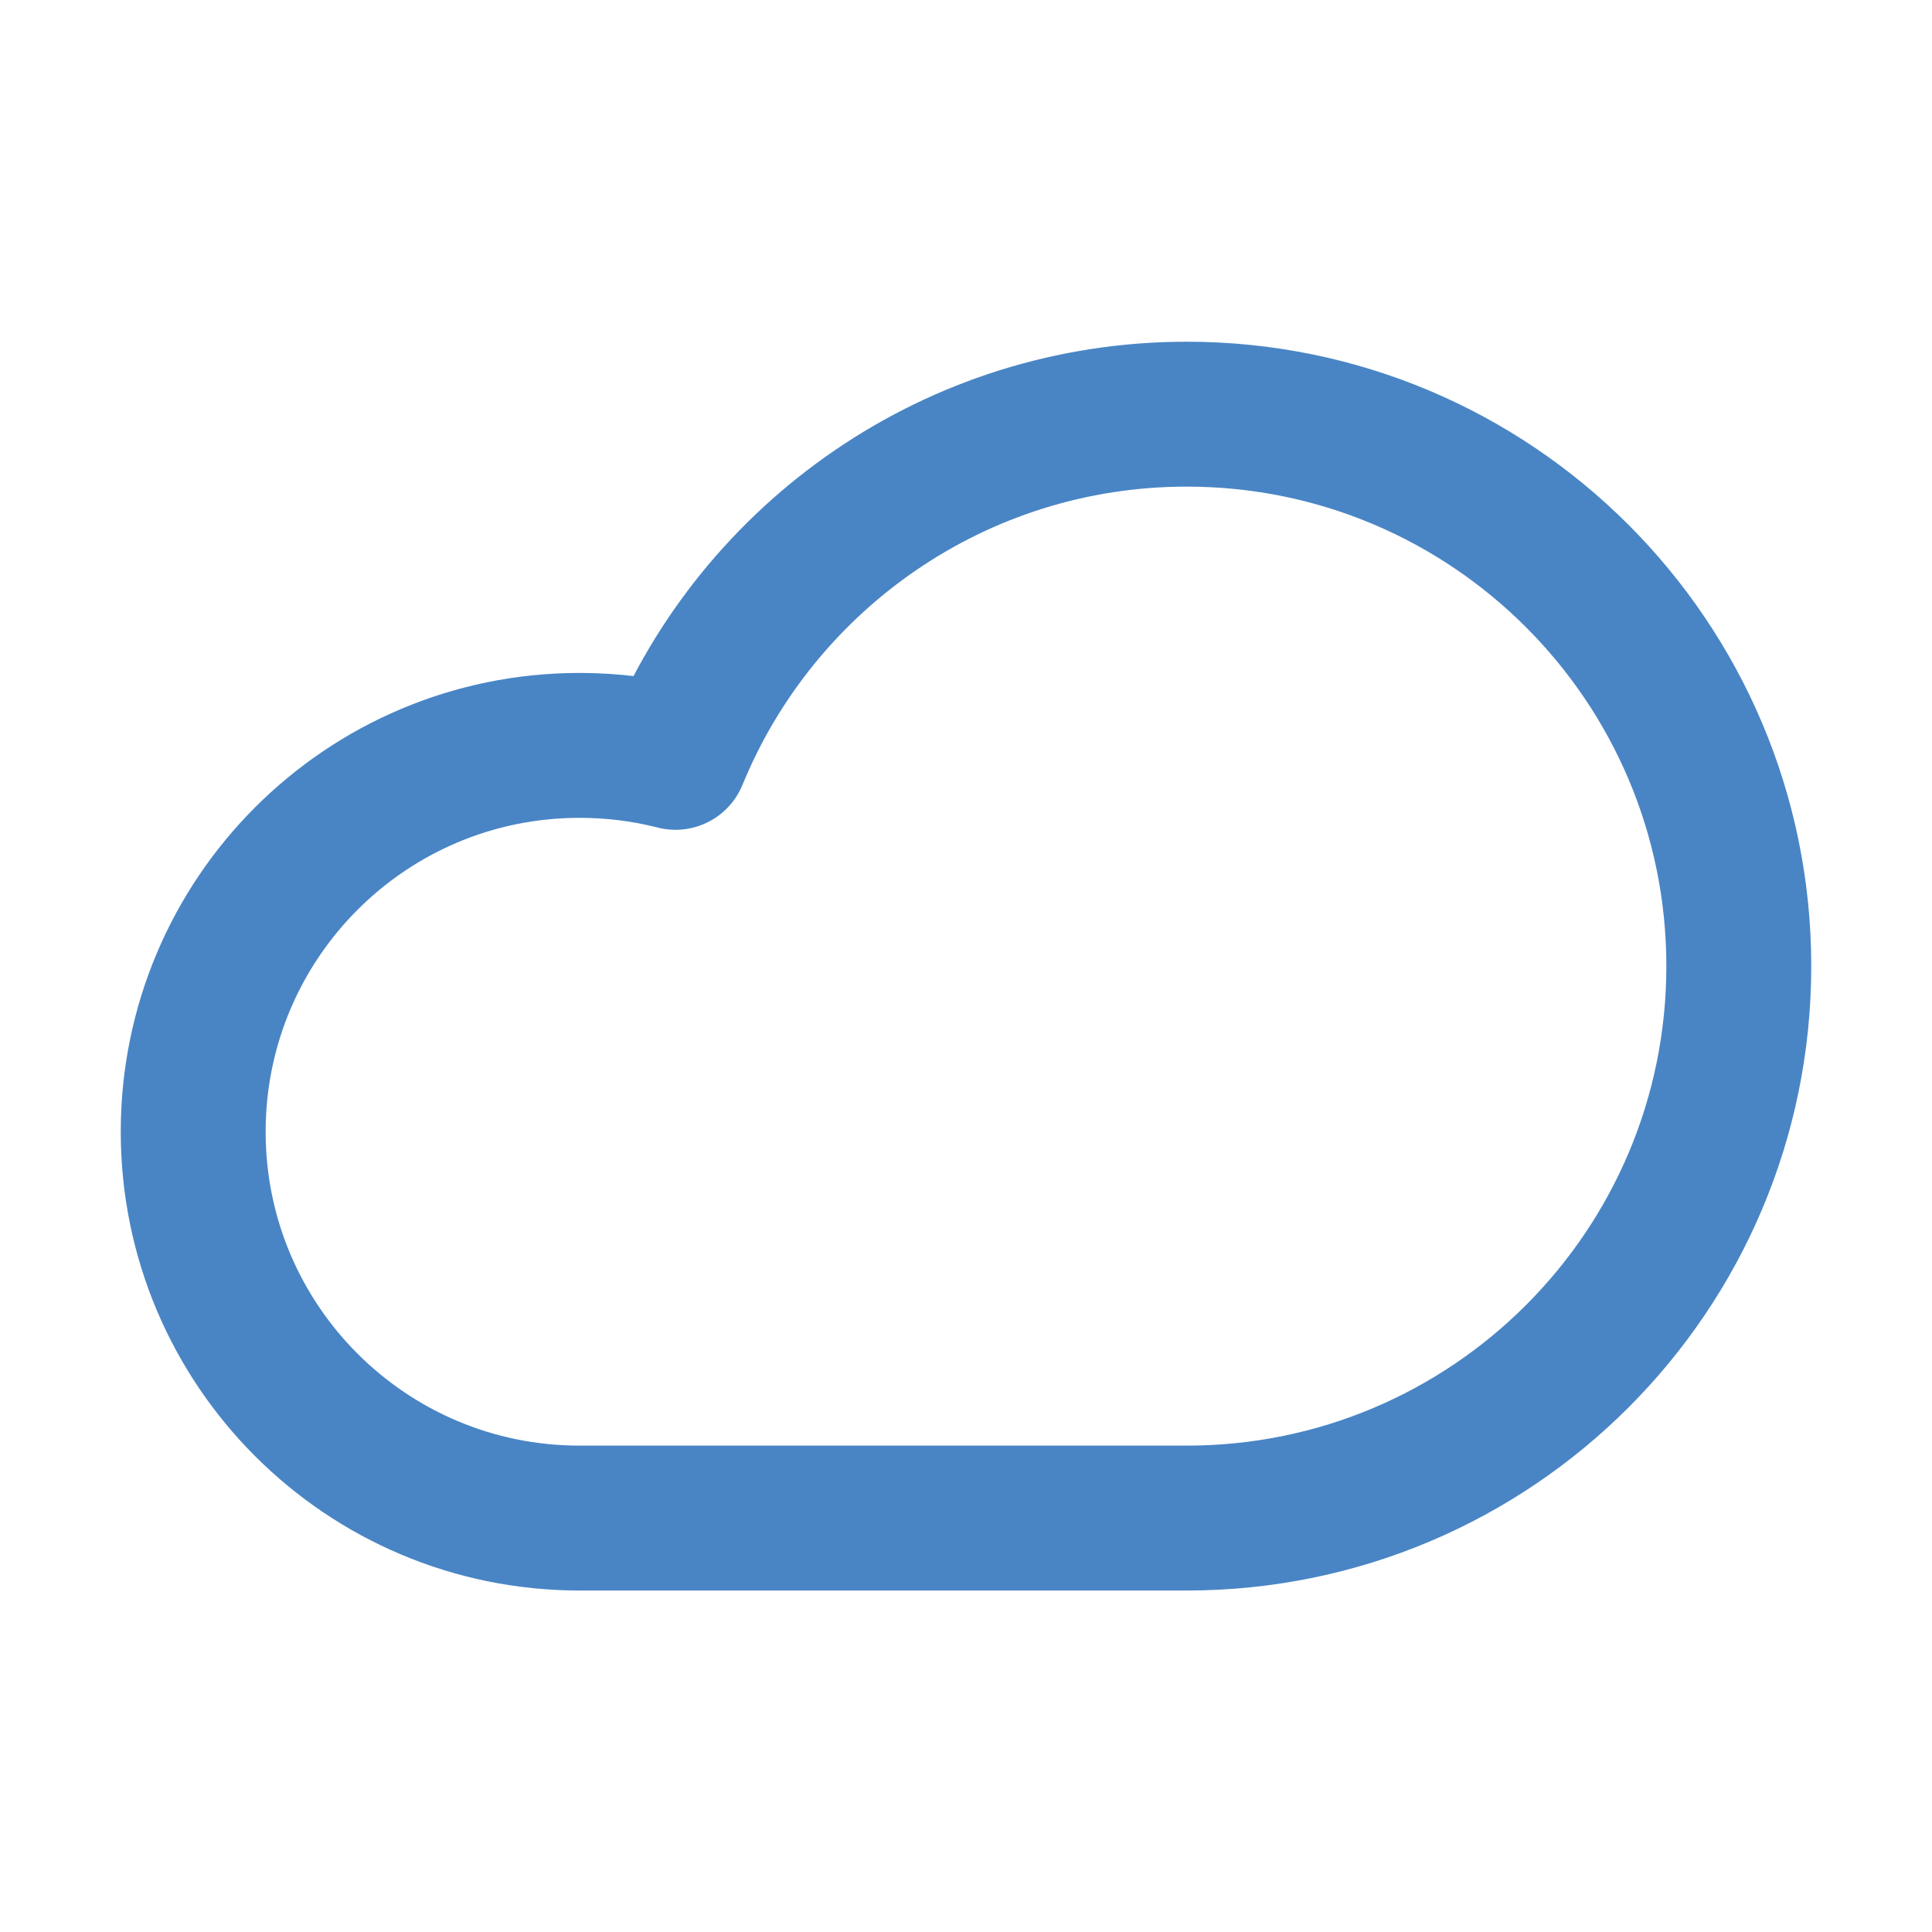 <svg width="16" height="16" viewBox="0 0 16 16" fill="none" xmlns="http://www.w3.org/2000/svg">
<path d="M9.828 12.572C12.353 12.572 14.4 10.526 14.4 8.001C14.4 5.477 12.353 3.43 9.828 3.43C7.916 3.43 6.276 4.605 5.594 6.272C5.341 6.207 5.075 6.173 4.8 6.173C3.032 6.173 1.6 7.605 1.6 9.373C1.6 11.14 3.032 12.572 4.8 12.572H9.828Z" stroke="#4985C5" stroke-width="1.2" stroke-linejoin="round"/>
</svg>
